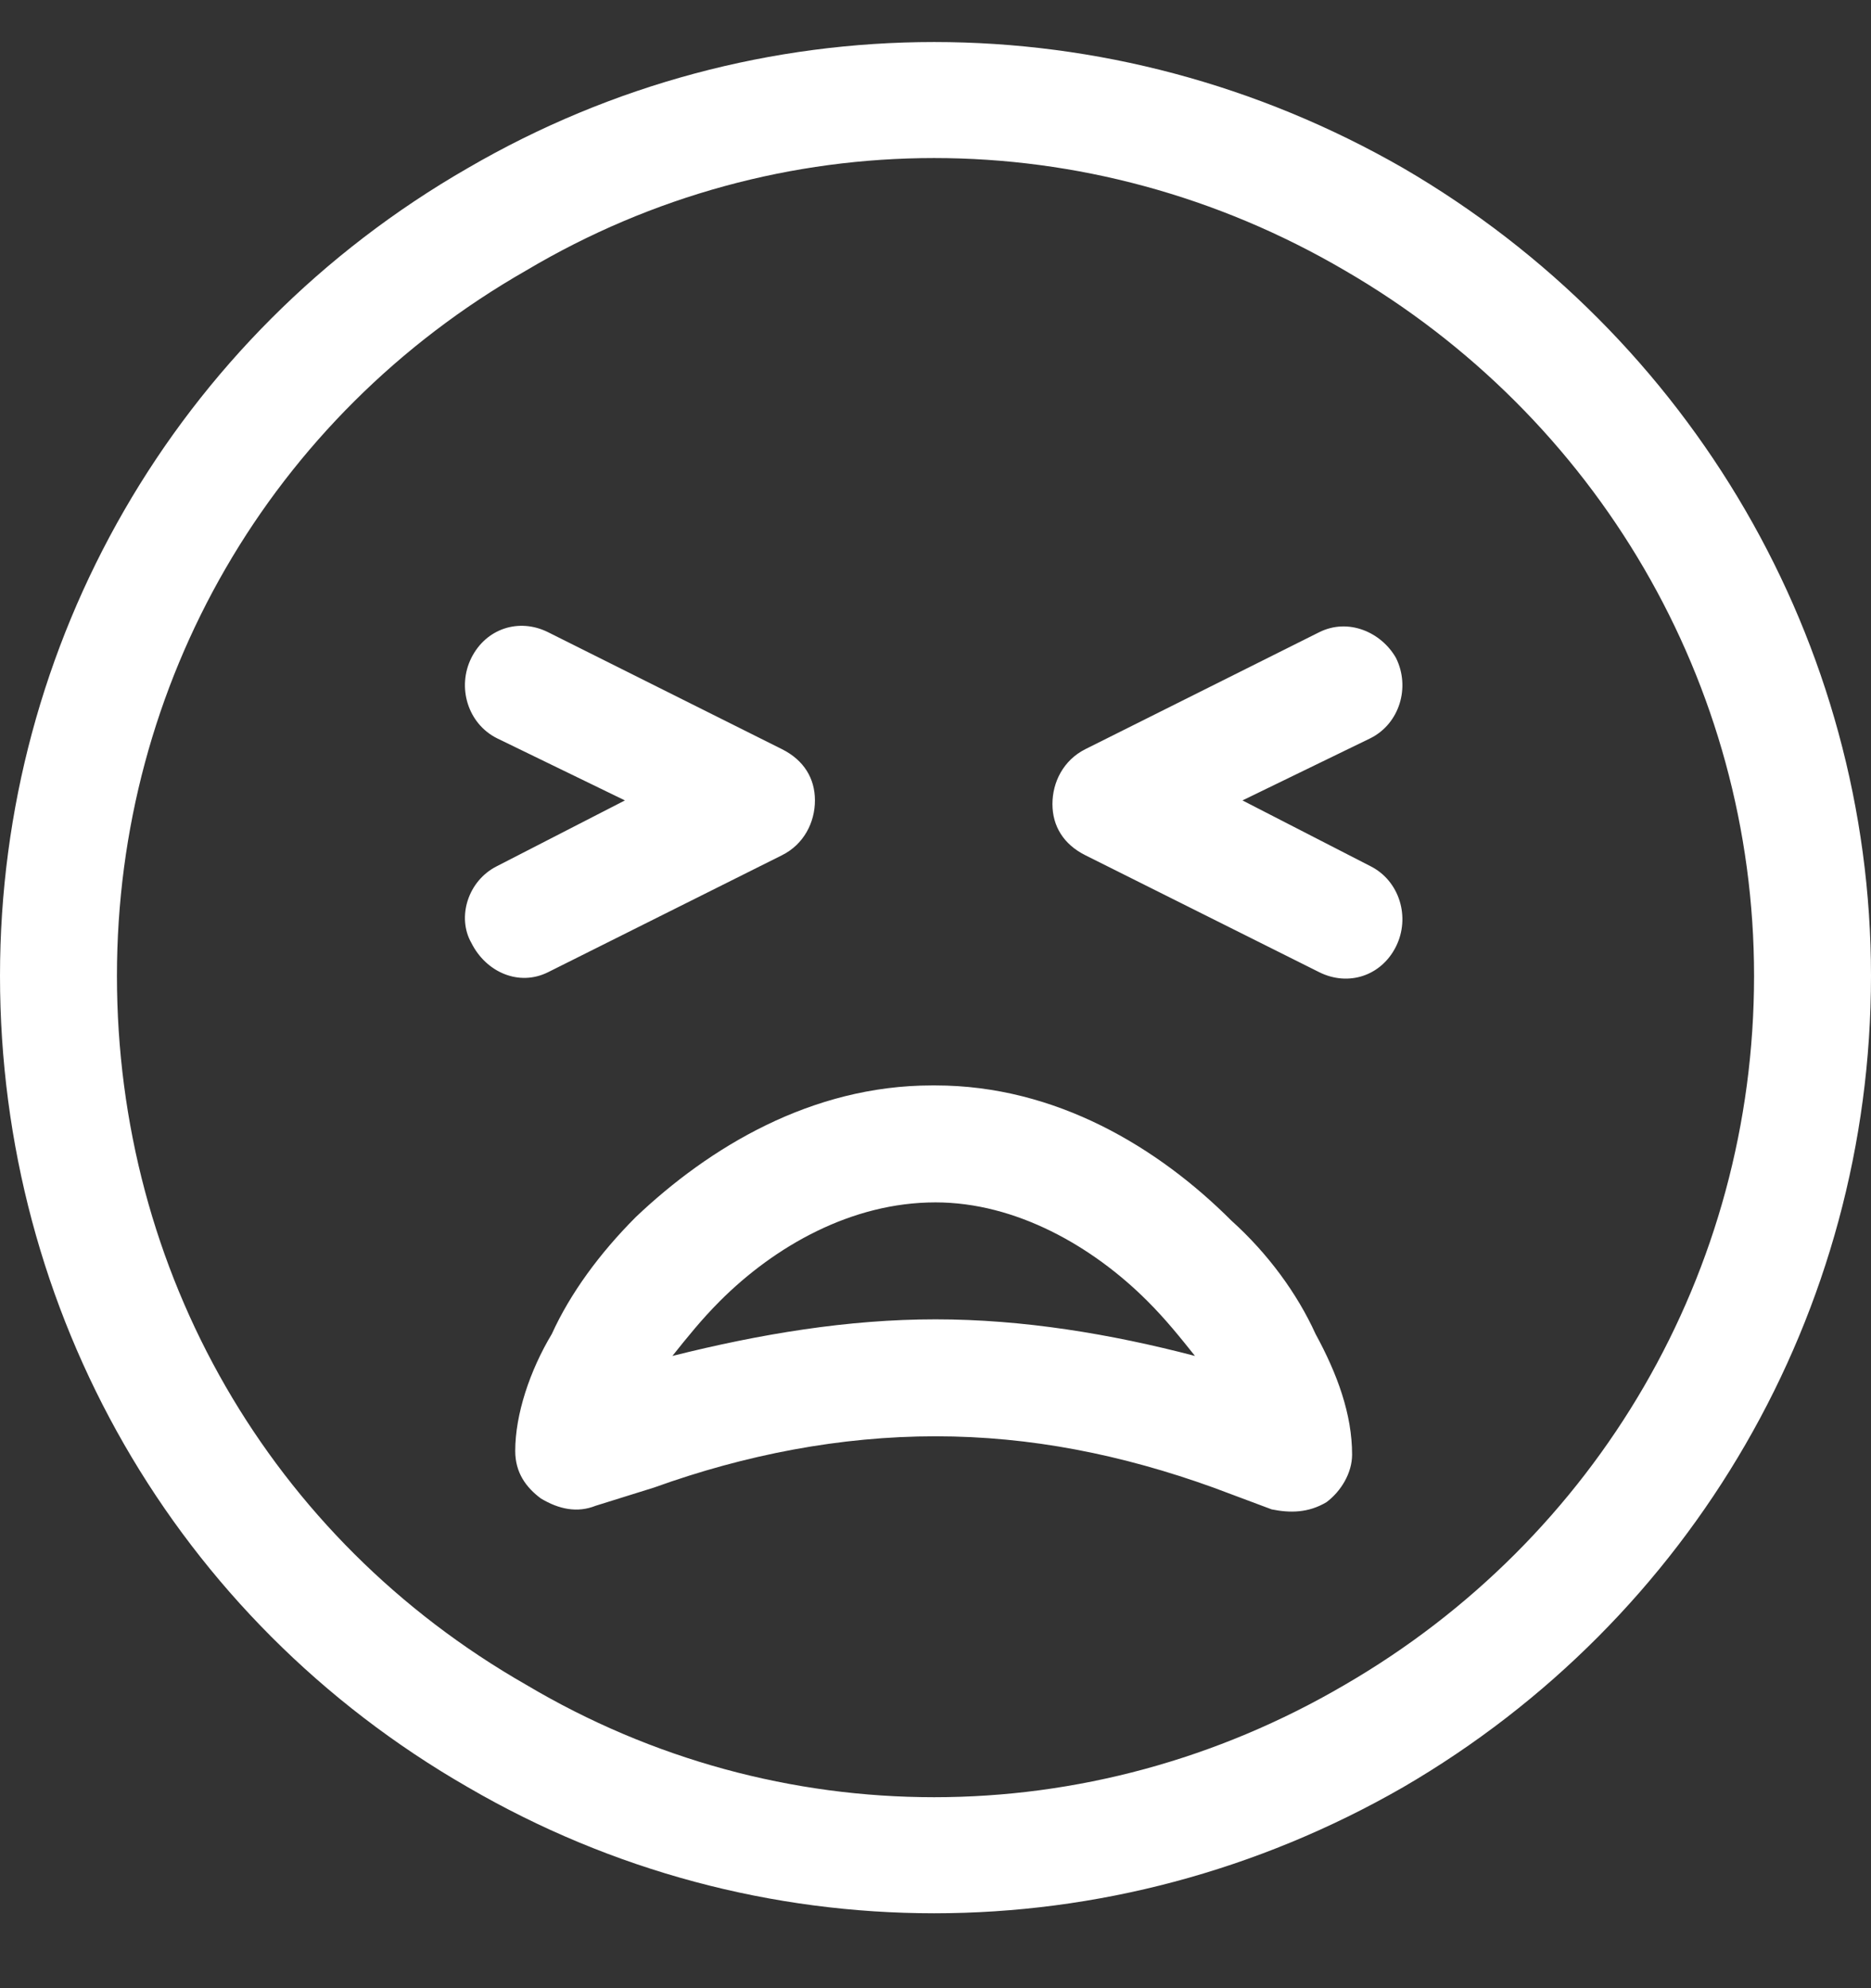 <svg width="32" height="34" viewBox="0 0 32 34" fill="none" xmlns="http://www.w3.org/2000/svg">
<rect x="0" y="0" width="32" height="34" fill="#333333" stroke="none"/>
<path d="M30 16.688C30 11.688 27.312 7.125 23 4.625C18.625 2.062 13.312 2.062 9 4.625C4.625 7.125 2 11.688 2 16.688C2 21.75 4.625 26.312 9 28.812C13.312 31.375 18.625 31.375 23 28.812C27.312 26.312 30 21.75 30 16.688ZM0 16.688C0 11 3 5.75 8 2.875C12.938 0 19 0 24 2.875C28.938 5.75 32 11 32 16.688C32 22.438 28.938 27.688 24 30.562C19 33.438 12.938 33.438 8 30.562C3 27.688 0 22.438 0 16.688ZM16 22.562C17.5 22.562 19 22.812 20.438 23.188C20.188 22.875 19.938 22.562 19.625 22.25C18.688 21.312 17.375 20.562 16 20.562C14.562 20.562 13.25 21.312 12.312 22.25C12 22.562 11.75 22.875 11.5 23.188C13 22.812 14.5 22.562 16 22.562ZM16 18.562C18.062 18.562 19.812 19.625 21.062 20.875C21.688 21.438 22.188 22.125 22.5 22.812C22.875 23.5 23.125 24.188 23.125 24.875C23.125 25.188 22.938 25.5 22.688 25.688C22.375 25.875 22.062 25.875 21.75 25.812L20.75 25.438C19.188 24.875 17.625 24.562 16 24.562C14.375 24.562 12.75 24.875 11.188 25.438L10.188 25.75C9.875 25.875 9.562 25.812 9.25 25.625C9 25.438 8.812 25.188 8.812 24.812C8.812 24.188 9.062 23.438 9.438 22.812C9.75 22.125 10.25 21.438 10.875 20.812C12.125 19.625 13.875 18.562 15.938 18.562H16ZM8.062 11.25C8.312 10.75 8.875 10.562 9.375 10.812L13.375 12.812C13.75 13 13.938 13.312 13.938 13.688C13.938 14.062 13.75 14.438 13.375 14.625L9.375 16.625C8.875 16.875 8.312 16.625 8.062 16.125C7.812 15.688 8 15.062 8.5 14.812L10.688 13.688L8.5 12.625C8 12.375 7.812 11.75 8.062 11.25ZM23.438 12.625L21.25 13.688L23.438 14.812C23.938 15.062 24.125 15.688 23.875 16.188C23.625 16.688 23.062 16.875 22.562 16.625L18.562 14.625C18.188 14.438 18 14.125 18 13.75C18 13.375 18.188 13 18.562 12.812L22.562 10.812C23.062 10.562 23.625 10.812 23.875 11.25C24.125 11.75 23.938 12.375 23.438 12.625Z" fill="white"/>
</svg>
